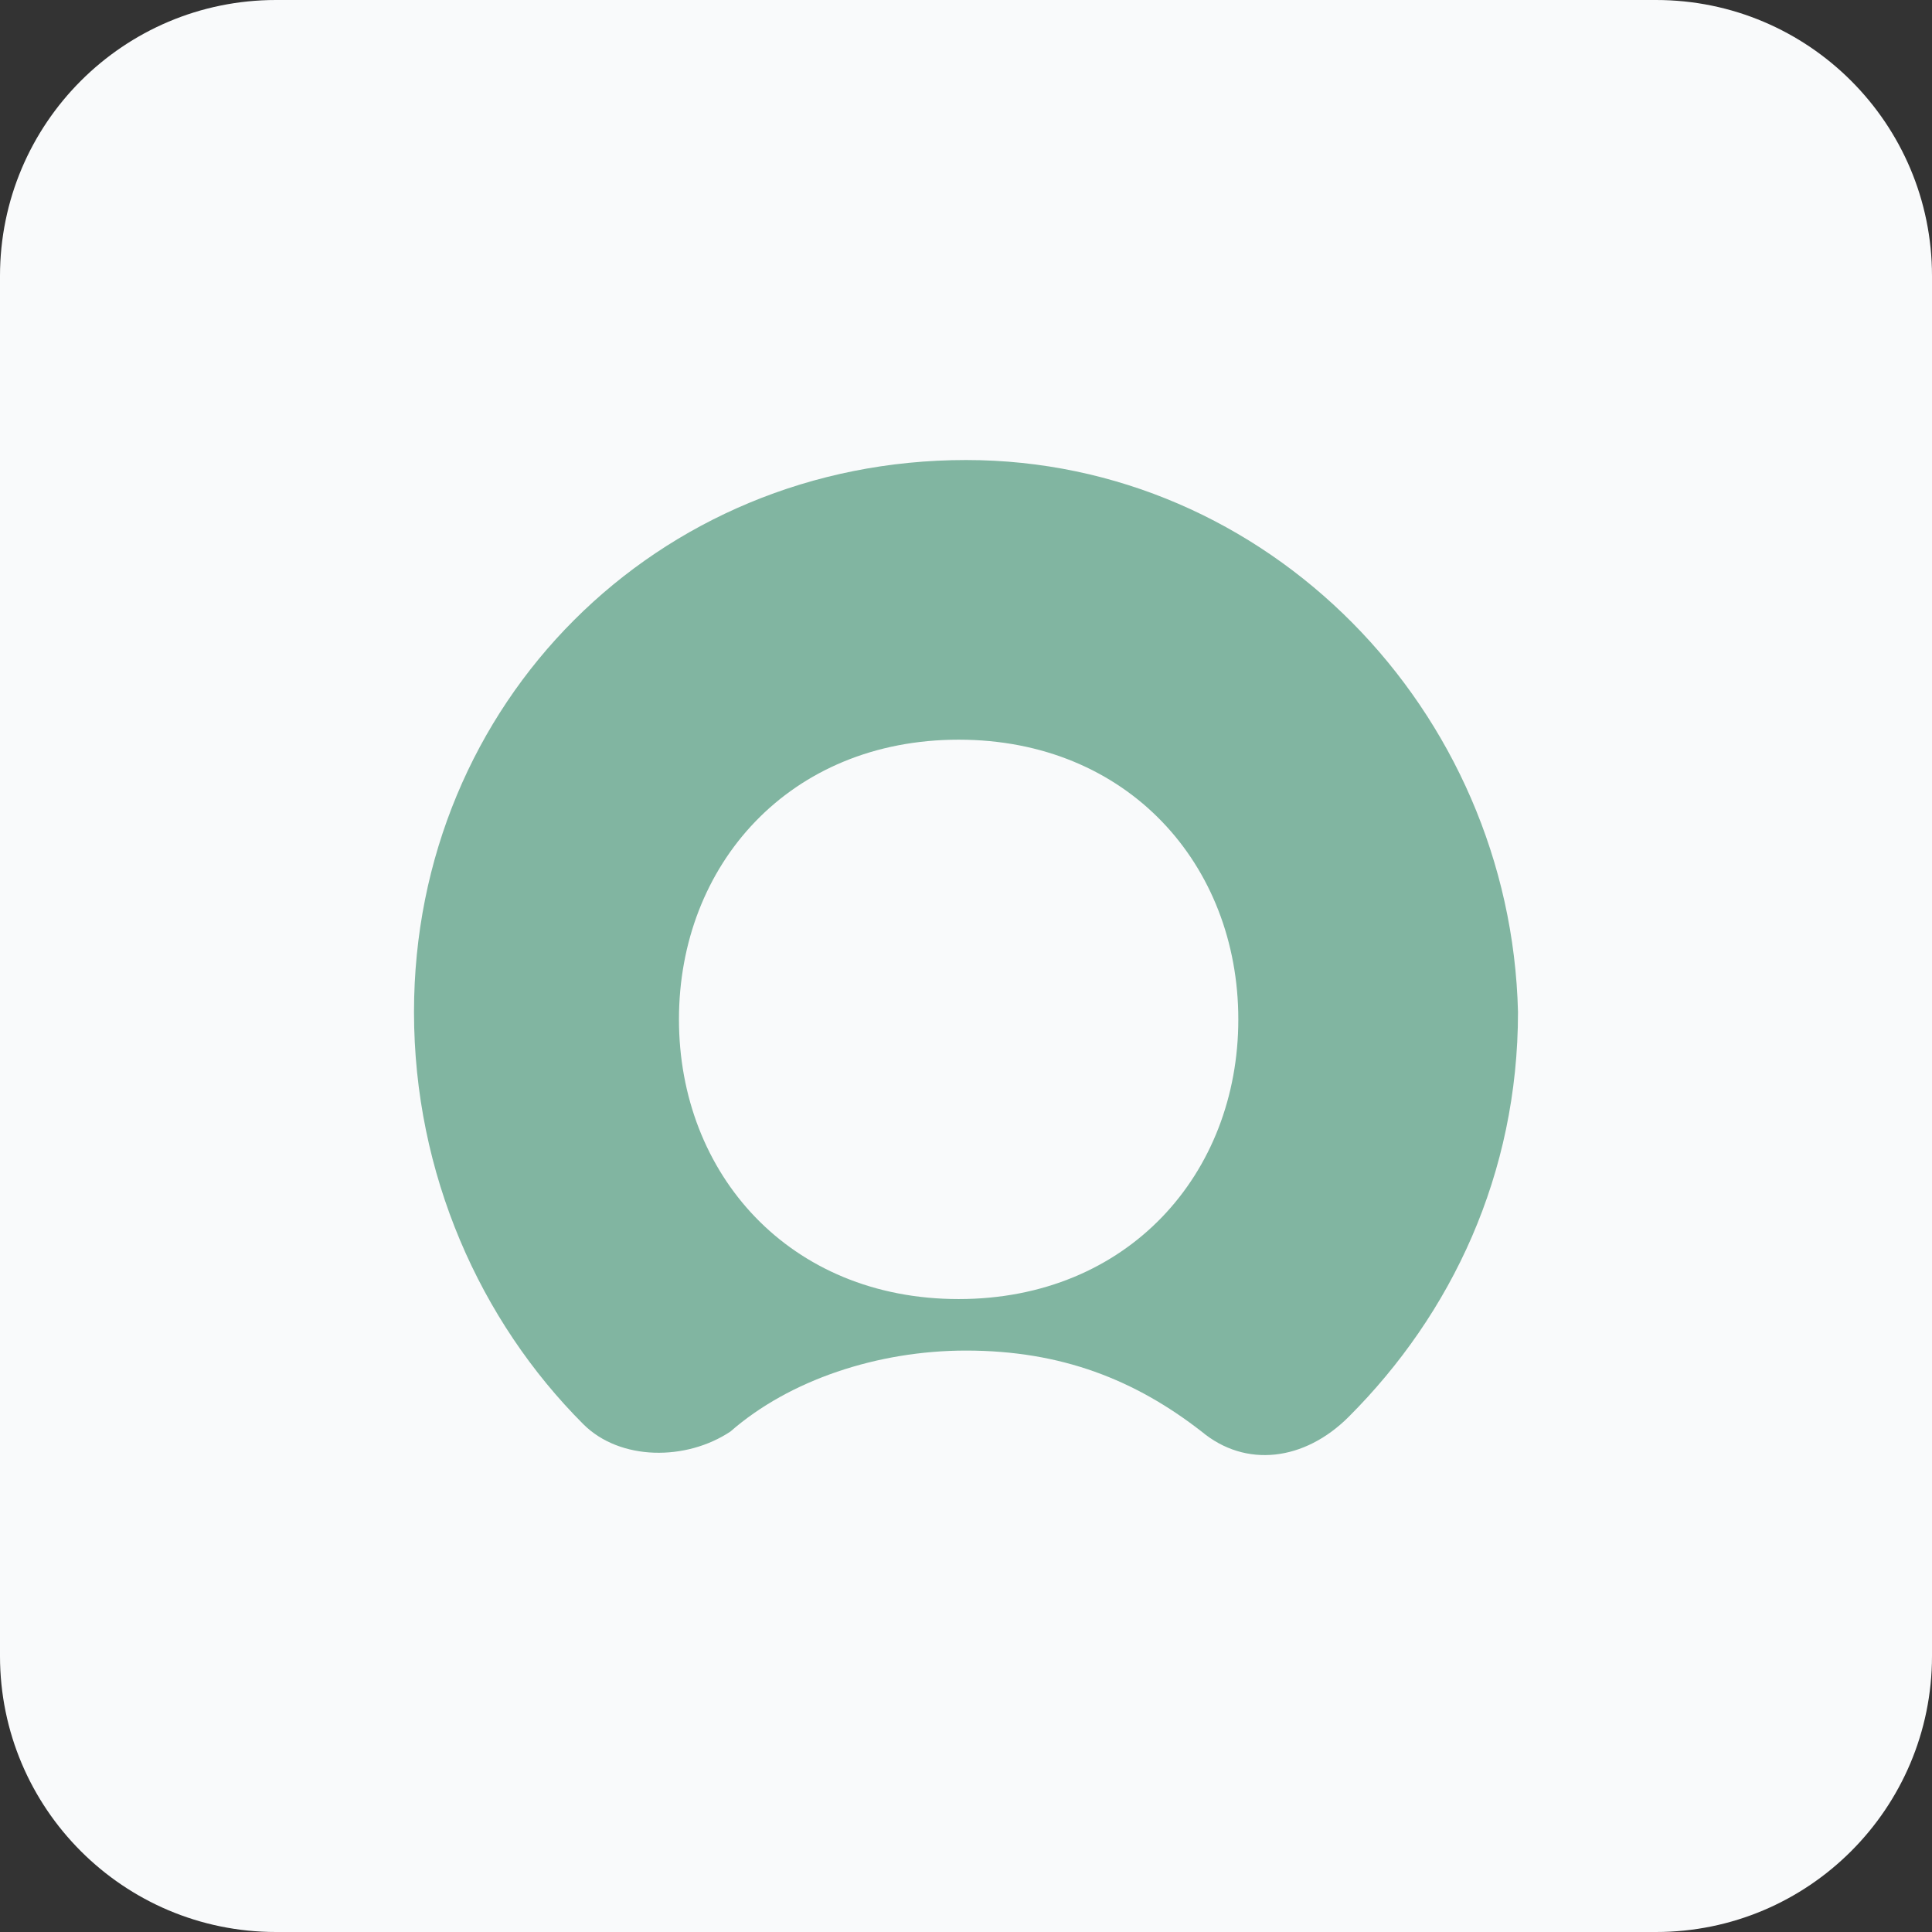 <svg width="56" height="56" viewBox="0 0 56 56" fill="none" xmlns="http://www.w3.org/2000/svg">
<rect x="0" y="0" width="56" height="56" fill="#333333" stroke="none"/>
<path d="M0 8C0 3.582 3.582 0 8 0H48C52.418 0 56 3.582 56 8V48C56 52.418 52.418 56 48 56H8C3.582 56 0 52.418 0 48V8Z" fill="#F9FAFB"/>
<path fill-rule="evenodd" clip-rule="evenodd" d="M28 13.334C19.04 13.334 12 20.373 12 29.334C12 34.027 13.92 38.294 16.907 41.28C17.973 42.347 19.893 42.347 21.173 41.493C22.88 40 25.44 39.147 28 39.147C30.773 39.147 32.907 40 34.827 41.493C36.107 42.56 37.813 42.347 39.093 41.067C42.08 38.08 44 34.027 44 29.334C43.787 20.587 36.747 13.334 28 13.334ZM27.787 37.654C22.88 37.654 19.68 34.027 19.68 29.547C19.68 25.067 22.88 21.44 27.787 21.44C32.693 21.44 35.893 25.067 35.893 29.547C35.893 34.027 32.693 37.654 27.787 37.654Z" fill="#81B5A1"/>
</svg>
